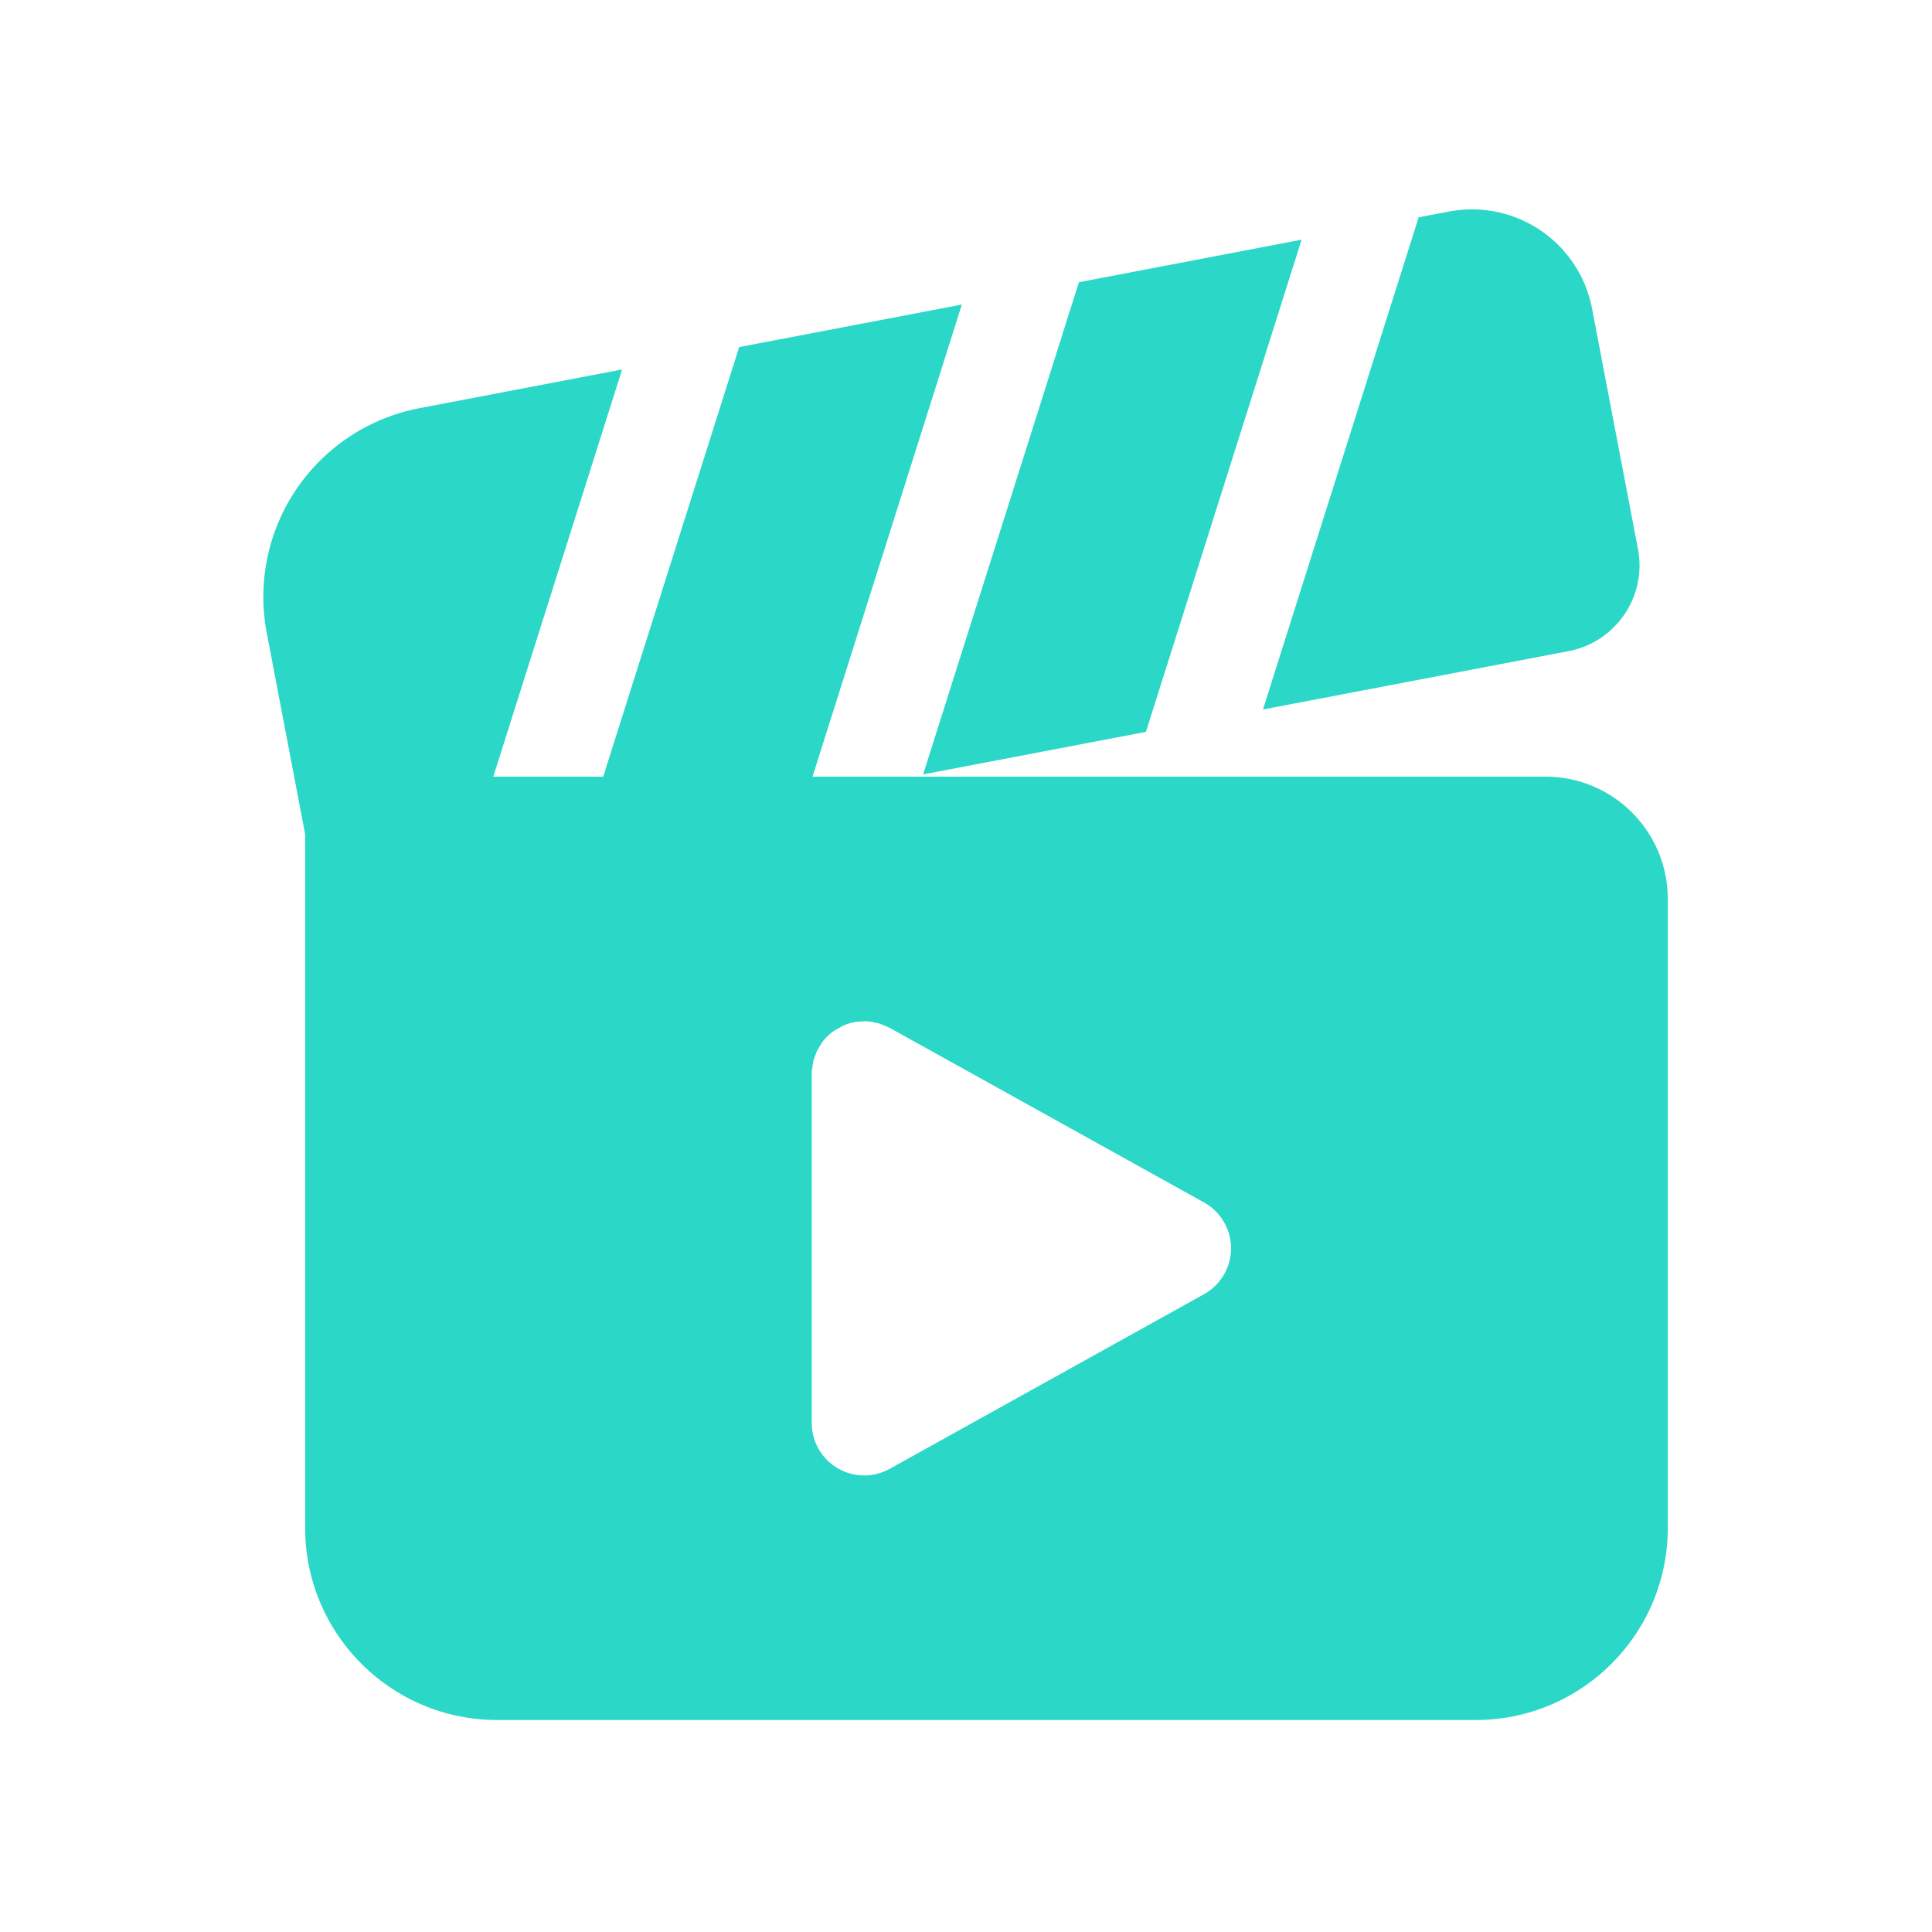 <svg xmlns="http://www.w3.org/2000/svg" width="1000" height="1000" version="1.2" viewBox="0 0 750 750"><path d="m241.5 143.426-78.668 15.027a74.681 74.681 0 0 0-47.715 31.36c-11.125 16.355-15.273 36.484-11.558 55.91 7.082 37.082 15.246 79.941 15.246 79.941 2.117 11.04 12.777 18.258 23.816 16.168l38.441-7.352Zm71.453 165.879-86.48 16.496 60.464-191.059 86.454-16.52Zm131.89-25.2-86.48 16.52 60.469-191.055 86.453-16.52Zm105.88-199.738L490.28 275.426l118.63-22.653c8.843-1.68 16.628-6.808 21.698-14.27 5.047-7.433 6.946-16.573 5.239-25.39l-17.797-93.261a47.513 47.513 0 0 0-19.965-30.383 47.527 47.527 0 0 0-35.563-7.352Zm0 0" style="stroke:none;fill-rule:evenodd;fill:#2bd8c7;fill-opacity:1"/><path d="M647.43 348.965a47.447 47.447 0 0 0-13.89-33.555 47.462 47.462 0 0 0-33.583-13.918h-461.16c-11.23 0-20.344 9.117-20.344 20.348v271.27c0 41.206 33.39 74.6 74.598 74.6h379.781c41.203 0 74.598-33.394 74.598-74.6Zm-311.742 47.473-2.985.19c-1.953.27-3.8.813-5.535 1.602l-3.445 1.954-.434.324a20.124 20.124 0 0 0-4.098 4.07l-2.062 3.39-1.356 3.743-.62 3.879-.028 1.195v135.633c0 7.219 3.824 13.89 10.035 17.523a20.3 20.3 0 0 0 20.184.274l122.07-67.817c6.457-3.609 10.473-10.418 10.473-17.796 0-7.38-4.016-14.188-10.473-17.797L345.18 398.906l-3.66-1.547-3.856-.812Zm0 0" style="stroke:none;fill-rule:evenodd;fill:#2bd8c7;fill-opacity:1"/></svg>